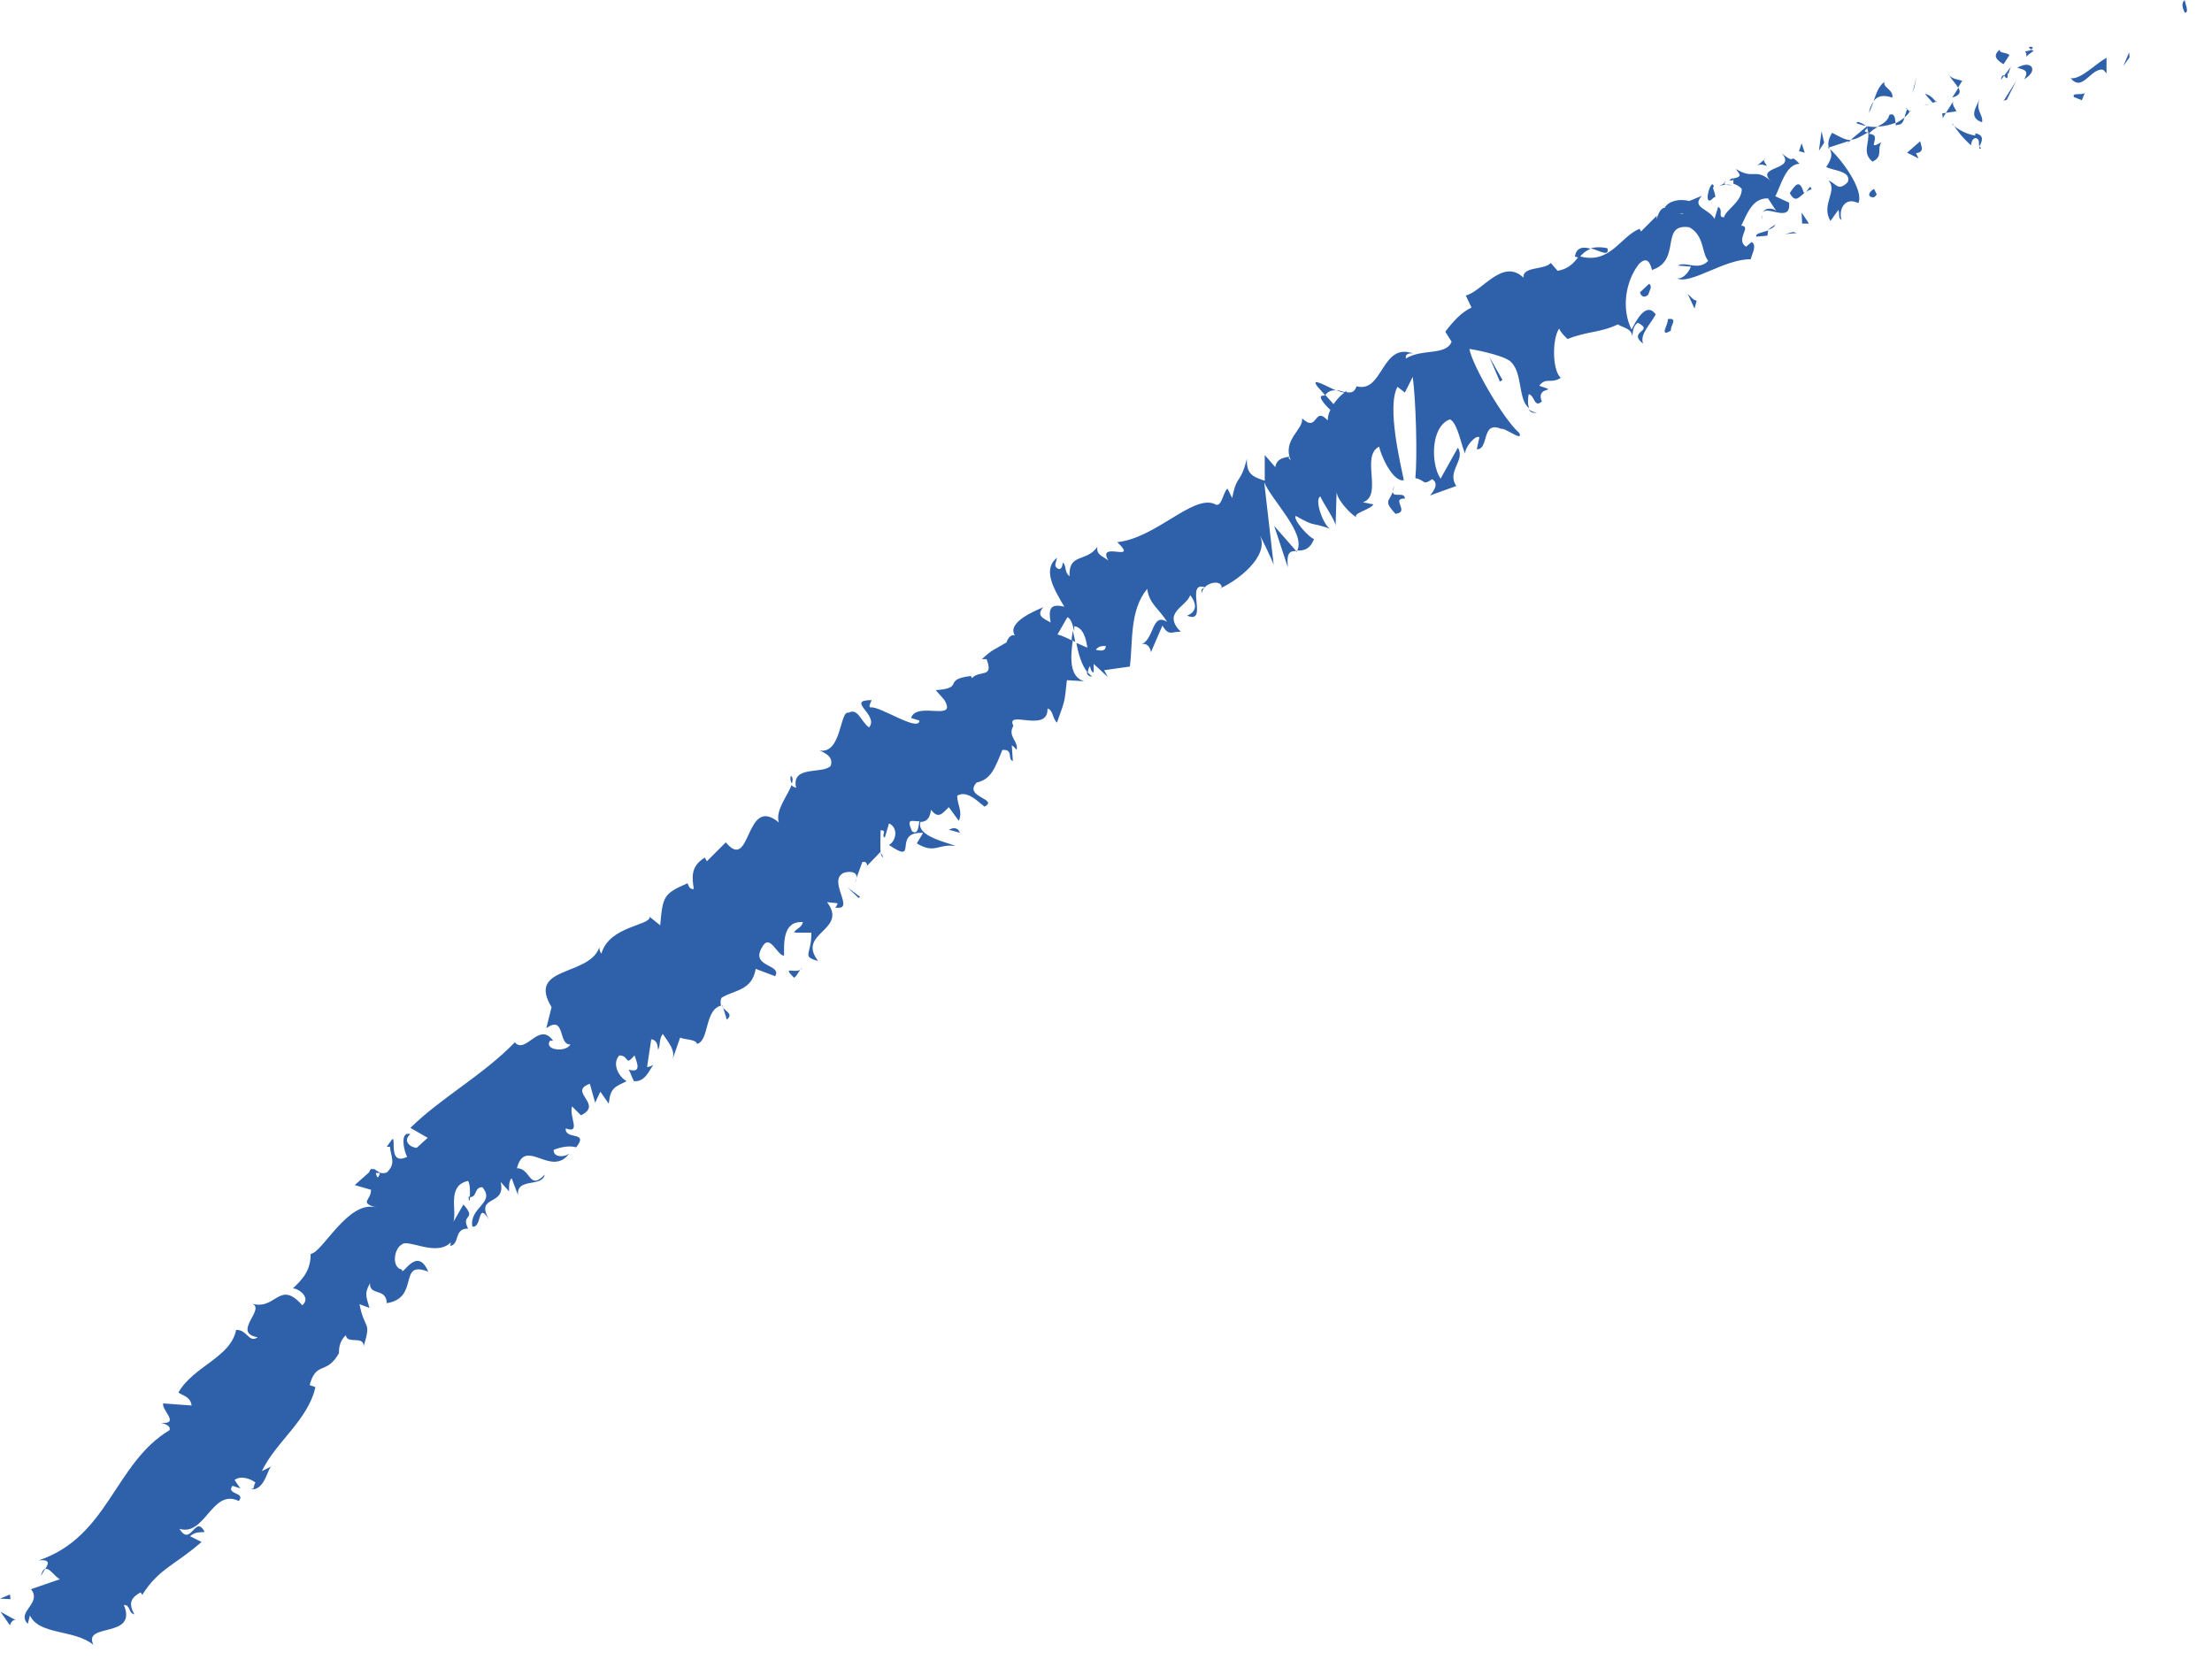 <?xml version="1.0" encoding="UTF-8"?> <svg xmlns="http://www.w3.org/2000/svg" id="Layer_2" data-name="Layer 2" viewBox="0 0 42.15 31.63"> <defs> <style> .cls-1 { fill: #2f61ab; stroke-width: 0px; } </style> </defs> <g id="Layer_1-2" data-name="Layer 1"> <g> <path class="cls-1" d="M41.64.24c.08,0-.01-.2-.01-.24-.11.09.03.29.01.24Z"></path> <polygon class="cls-1" points="40.58 1.09 40.57 1 40.46 1.26 40.58 1.09"></polygon> <path class="cls-1" d="M39.45,1.48c.23.3.39-.2.63-.15l.06.07v-.3c-.23.13-.49.42-.69.39Z"></path> <path class="cls-1" d="M38.59.98c.08.12-.09.16.16-.01-.02-.01-.03-.02-.04-.02-.02.01-.06.02-.12.03Z"></path> <path class="cls-1" d="M38.7.94c.12-.05-.12-.08,0,0h0Z"></path> <path class="cls-1" d="M38.18,1.22l.11-.17c-.06-.06-.21-.03-.18-.11-.14.12-.08.19.06.28Z"></path> <path class="cls-1" d="M38.13,1.52l.06-.08s-.05-.03-.06.08Z"></path> <path class="cls-1" d="M38.32,1.27l-.13.17s.09.15.06-.07c.02.1.02,0,.07-.1Z"></path> <path class="cls-1" d="M38.44,1.29c.11.04.24.04.13.22.28-.16.15-.38-.13-.22Z"></path> <path class="cls-1" d="M39.52,1.85l.15.06.06-.15c-.03.07-.26-.01-.21.09Z"></path> <path class="cls-1" d="M37.14,1.42c.02.07.13.17.17.25l.08-.13c-.08-.03-.21-.03-.26-.13Z"></path> <path class="cls-1" d="M37.32,1.67l-.12.19c.16-.05.16-.11.12-.19Z"></path> <polygon class="cls-1" points="38.24 1.9 38.42 1.54 38.18 1.92 38.24 1.9"></polygon> <polygon class="cls-1" points="36.48 1.66 36.52 1.46 36.44 1.78 36.48 1.66"></polygon> <path class="cls-1" d="M36.06,1.86c.02-.16-.19-.19-.15-.3-.11.07-.16.23-.21.37.07-.1.18-.13.36-.07Z"></path> <path class="cls-1" d="M35.61,2.15c.03-.05.06-.13.09-.21-.04.05-.07.12-.09.21Z"></path> <path class="cls-1" d="M36.89,1.94s-.1-.14-.21-.15l.15.17s.04-.02.07-.02Z"></path> <path class="cls-1" d="M36.82,1.97h0c-.08.02-.13.03-.15.04.02,0,.07-.02.15-.04Z"></path> <path class="cls-1" d="M36.9,1.93h-.02s.02.03.02,0Z"></path> <path class="cls-1" d="M37.72,1.89c-.06.15-.22.35.05.44.02-.16-.13-.22-.05-.44Z"></path> <path class="cls-1" d="M37.08,2.15l.2-.03c-.02-.05-.09-.12-.06-.19l-.14.22Z"></path> <polygon class="cls-1" points="37.02 2.25 37.08 2.15 37.01 2.16 37.02 2.25"></polygon> <path class="cls-1" d="M36,2.2c-.04.12-.13.16-.22.21.12,0,.23-.03.34-.07-.01-.07-.01-.2-.12-.15Z"></path> <path class="cls-1" d="M36.4,2.1v.02s.02.01,0-.02Z"></path> <polygon class="cls-1" points="34.83 2.81 34.86 2.84 34.85 2.8 34.83 2.81"></polygon> <path class="cls-1" d="M36.15,2.38c.09,0,.12-.06.14-.14-.05.04-.11.08-.17.11,0,.03.01.05.03.03Z"></path> <path class="cls-1" d="M35.38,2.35c.06.02.12.04.18.05-.07-.05-.19-.11-.18-.05Z"></path> <path class="cls-1" d="M36.34,2.08s0-.01,0-.01c-.04-.03-.03-.01,0,.01Z"></path> <path class="cls-1" d="M36.34,2.08s-.04.11-.05.16c.04-.04.08-.07.1-.12-.02-.01-.03-.03-.05-.04Z"></path> <path class="cls-1" d="M35.09,4.19c-.06-.19.06-.45.32-.32.11-.21-.25-.76-.54-1.03.03.08.06.15-.07.34.1.07.49.07.41.29-.19.19-.22.02-.37-.03.19.19-.15.46.04.77l.15-.21c.03.05-.01.16.06.19Z"></path> <path class="cls-1" d="M35.21,2.72l.06-.05c-.1,0-.19-.05-.36-.14-.08.14-.08.22-.06.28l.37-.12v.04Z"></path> <path class="cls-1" d="M35.6,2.53c.02.22-.12.38.08.55.21-.1.08-.23.17-.37-.33.19.05-.15-.24-.16.05-.06.11-.1.17-.13-.07,0-.15,0-.22-.02h.01s0,0,0,0h0s.04.03.01.03h0s.01.06.02.09c-.12,0-.04-.05-.02-.08v-.03s-.01,0-.01,0l-.3.25c.09,0,.17-.05.33-.14Z"></path> <path class="cls-1" d="M37.75,2.83s-.02-.03-.03-.04c-.01.03-.01.05.03.04Z"></path> <path class="cls-1" d="M37.56,2.77s0-.13.09-.14c.09.03.04.1.07.16.03-.07.12-.21-.08-.25v.04c-.18-.01-.46-.19-.44-.23.11.16.2.28.36.42Z"></path> <path class="cls-1" d="M36.59,2.69l-.25.22.22.11-.05-.1c.18-.03.09-.14.08-.23Z"></path> <polygon class="cls-1" points="34.76 2.72 34.71 2.5 34.66 2.87 34.76 2.72"></polygon> <polygon class="cls-1" points="34.39 2.91 34.33 2.73 34.28 2.88 34.39 2.91"></polygon> <path class="cls-1" d="M16.32,16.73l-.03.1s.03-.07.03-.1Z"></path> <path class="cls-1" d="M16.83,16.33l-.05-.09c.01.06.03.1.05.09Z"></path> <path class="cls-1" d="M25.46,7.44c-.21-.09-.49-.26-.36-.08l.15.17c.06-.08.14-.1.21-.09Z"></path> <path class="cls-1" d="M20.42,12.2l.07.03c-.02-.08-.03-.15-.05-.22,0,.06-.02.12-.02.19Z"></path> <path class="cls-1" d="M20.86,12.99h-.22c.06,0,.13,0,.22,0Z"></path> <path class="cls-1" d="M13.78,19.2l.07.23c.12-.11,0-.14-.07-.23Z"></path> <path class="cls-1" d="M30.63,4.73c-.14-.03-.24-.02-.32,0,.18.05.36.17.32,0Z"></path> <path class="cls-1" d="M15.07,14.78c-.02.07,0,.12.02.15.02-.07.02-.12-.02-.15Z"></path> <path class="cls-1" d="M30.01,4.89s.05.01.08.02c.06-.07.12-.13.22-.17-.13-.04-.27-.04-.3.15Z"></path> <path class="cls-1" d="M4.83,28.36s-.02,0-.04,0c.02.02.03.01.04,0Z"></path> <path class="cls-1" d="M.78,30.03s.05-.09.08-.14c-.03.01-.06.05-.08.14Z"></path> <path class="cls-1" d="M32.85,3.49c.07-.05,0-.03,0,0h0Z"></path> <path class="cls-1" d="M33.58,4.1s0,.06.01.11c-.01-.05-.02-.09-.01-.11Z"></path> <path class="cls-1" d="M29.86,6.49h0s.03.02,0,0Z"></path> <path class="cls-1" d="M33.01,3.53s-.08-.02-.13-.01c.02,0,.06.01.13.01Z"></path> <path class="cls-1" d="M32.95,3.44s.05,0,.08-.01c0-.04-.02-.05-.08.01Z"></path> <path class="cls-1" d="M32.75,3.55s.09-.03.14-.04c-.02,0-.03-.01-.03-.02-.02.01-.05.03-.1.06Z"></path> <path class="cls-1" d="M8.96,22.8s-.02,0-.03,0c0,.12.02.09.03,0Z"></path> <polygon class="cls-1" points="24.71 10.52 24.72 10.5 24.7 10.5 24.71 10.52"></polygon> <path class="cls-1" d="M24.54,10.81c-.03-.3.05-.31.16-.31l-.42-.48.26.79Z"></path> <path class="cls-1" d="M15.17,17.77h.29c.01.42-.2.45.13.54-.42-.54.58-.58.17-1.12l.2.02s-.01.06-.05.08c.42.08-.16-.51.17-.66.13-.04.26-.01.24.1l.11-.3c.07-.04.13.06.06.1l.29-.3v.02c-.01-.12,0-.33,0-.43.14,0,0,.09.08.14l.08-.27c.18.08.14.33,0,.41.59.4.04-.26.65-.23l-.12.2c.35.21.4,0,.74.05-.12-.06-.76-.18-.67-.46.09,0,.18-.04.2-.23.15.19.22.06.34-.05l.19.26c.08-.18-.03-.3-.03-.48.18-.1.36.08.52.21.28-.15-.41-.18-.15-.46.28-.06.35-.28.49-.62.22-.02.09.18.2.21l-.02-.3s.07.05.09.09c.05-.16-.18-.26-.06-.46-.16-.32.67.15.65-.33.11.03.09.18.18.27.15-.43.14-.34.19-.81l.33.02c-.29-.08-.26-.46-.22-.77-.12-.06-.23-.11-.29-.12l.19-.33c.06.02.1.13.13.27,0-.03,0-.07,0-.1.17.03.22.22.25.41-.07-.03-.14-.06-.21-.09.04.21.1.43.22.57,0-.04.01-.09.04-.13.01.06.03.1.05.12.03.02.02-.06.02-.16l.27.25-.07-.13.49-.07c.06-.47-.01-1.07.33-1.48.04.29.22.37.38.63-.3-.19-.24.34-.5.43.13-.05.19.09.19.15l.22-.51c.13.22.19.1.35.12-.36-.37.1-.47.18-.7.1.13.16.3-.06.39.42.18-.05-.67.34-.54-.05.03-.08.03-.06.11.03-.2.37-.27.38-.11l-.05.03c.35-.15.96-.62.78-1.01.03.04.23.46.26.55l-.18-1.57c.14.34.79.96.63,1.3.1,0,.23,0,.32-.22-.08-.01-.41-.37-.35-.44.41.23.25.1.67.25-.12-.02-.33-.56-.2-.62.03.09.3.48.29.56l.02-.67c-.02.13.23.42.38.51-.09-.08.27-.15.32-.25l-.2-.04c.39-.13-.05-.88.31-1.06.02.13.25.68.47.64-.06-.3-.33-1.41-.12-1.78l.14.11.15-.3c.06.46.09,1.5.05,1.93.2.04.13.15.32.02.15.09,0,.26-.04.31l.5-.18c-.19-.28.18-.49.03-.73l-.33.59c-.19-.28-.19-1,.18-1.13.15.07.23.56.29.65-.01-.12.2-.36.27-.31l-.05.23c.24.01.08-.55.46-.39.09-.02.43.26.35.08-.31-.27-.9-1.3-.95-1.6.04,0,.58.1.76.22.27.2.15.74.38.91-.04-.08-.02-.22-.01-.27.12.03.1.27.25.14-.13-.32.37-.16-.05-.3.13-.17.22-.03.41-.15-.17-.16-.16-.76-.03-.94.03.08.12.16.16.2.37-.15.63-.12.96-.28.07.06.27.07.27.23.02-.08.01-.2.11-.26.33.17-.21.15.1.4-.07-.18.14-.37.24-.56-.18-.25-.37.11-.46.29-.19-.38-.13-.9.14-1.25.23-.23.24.19.26.11.56-.19.13-.89.7-.81.29.16.23.48.36.64-.19.2-.43,0-.58.09l.25.02c-.04.11-.16.25-.27.22.25.14.91-.37,1.41-.36.03-.12.12-.26.02-.33l-.11.09c-.21-.14.12-.39-.09-.4.11-.22.21-.53.51-.52l.17.26c-.04-.08-.24-.1-.27.02.05-.17.55.21.5-.2l-.26-.12c.11-.22.2-.61.46-.62-.22-.23-.04.05-.34-.2.31.34-.57.23-.17.56-.33-.31-.35-.04-.7-.26.05.09.15.14-.05.18,0,.03,0,.07,0,.1h-.02s.02,0,.02,0c0,.02,0,.02,0,0,.06.02.12.05.16.1,0,.25-.29.38-.34.54-.13,0,0-.13-.11-.2l-.07.23c-.11-.2-.45-.21-.24-.44l-.24.1c-.19-.05-.4,0-.47.13-.13,0-.17.35-.15.15l-.3.3-.03-.05c-.37.15-.56.69-1.15.52-.09.11-.18.24-.41.28l-.13-.15c-.12.14-.54.06-.52.28-.4-.38-.79.27-1.1.34l.11.23c-.19.09-.33.24-.5.46l.12.19c-.1.27-.57.13-.87.32-.02-.09.07-.11.15-.09-.62-.24-.58.76-1.09.62-.04.12-.11.13-.2.11,0,0,.01-.01.01-.02,0,0-.02,0-.03.02-.06-.01-.11-.03-.17-.04.06.03.12.05.16.05-.06.04-.14.12-.21.22l-.16-.18s-.01.01-.02.02c-.14-.02-.02.14.12.27-.03.06-.05.13-.05.2-.27-.29-.18.25-.49-.04.04.21-.39.41-.21.81-.03-.05-.07-.05-.02-.08-.13.02-.25.04-.28.2l-.2-.23v.49c-.24-.08-.35-.13-.34-.42-.13.51-.19.28-.28.75l-.09-.18c-.09.07-.11.39-.25.29-.42-.17-1.11.65-1.85.73.43.41-.4-.04-.17.35-.11-.09-.23-.1-.21-.26-.21.3-.55.11-.53.56-.11-.09-.05-.21-.13-.26,0,.04-.02.16-.1.11-.08-.05-.02-.12-.01-.2-.28.22-.06.59.14.93-.25-.06-.31.02-.26.3-.12-.07-.29-.12-.14-.29-.11.05-.71.28-.54.54-.08-.04-.15.08-.16.13-.23.14-.27.13-.47.32h.09c.14.37-.13.2-.28.36l-.02-.04c-.56.07-.1.23-.67.27l.16.18c.27.44-.52.02-.63.35l.16.05c-.01.23-.77-.29-.93-.25-.05-.01,0-.09.02-.14-.51,0,.15.28-.05.52-.15-.1-.21-.38-.39-.28-.17-.05-.13.79-.55.72.13.06.26.13.21.29-.14.17-.76-.02-.66.42-.04-.01-.07-.03-.09-.05-.06.19-.31.47-.24.71-.65-.54-.52.97-1.01.38l-.36.36-.04-.07c-.28.17-.24.39-.21.6-.09.01-.1-.08-.12-.11-.46.2-.47.25-.52.8l-.2-.16c.01.17-.77.17-.92.7-.02-.02-.04-.07-.04-.12-.19.56-1.39.35-.91,1.14l-.1.4c.37-.26.22.33.46.31-.09.16-.51.11-.39-.07h.06c-.27-.38-.52.27-.73.03-.61.63-1.4,1.05-1.99,1.63l.33.19-.21.19c-.11,0-.28-.13-.12-.26-.22-.07-.11.37-.06.43-.38.19-.2-.41-.29-.33l-.1.14h.06c.02.2.12.32-.06.49-.16.06-.22-.1-.27-.06-.02-.02-.04-.01-.07.06l-.27.24.31.09c0,.21-.24.24.11.34-.54-.17-1.04.87-1.26.88,0,.31-.14.47-.34.66.09-.01.36.17.18.32-.45-.51-.5.13-.99-.04.35.08-.38.56.14.65-.17.12-.2-.15-.41-.14-.11.53-.8.68-1.1,1.19.06.06.23.07.25.25l-.54-.04c-.04.12.33.4-.04.37.08.02.19.06.16.14-1.05.63-1.16,2.03-2.49,2.48.23-.02.18.07.12.17.08-.04.17.13.28.19l-.55.19c.22.27-.29.43-.06.66l.04-.16c.18.38.84.26,1.21.56-.21-.43.85-.11.58-.76.13,0,.08.15.2.18-.11-.2-.08-.31.12-.42l.03.05c.31-.5.63-.57,1.13-1.01l-.22-.11c.11-.09.19-.07.28-.08-.18-.35-.26.3-.48-.06.49.15.62-.78,1.13-.53.14-.17-.25-.12-.12-.29l.15.05-.11-.16c.11-.09.3-.03.4.05-.03.02-.03.1-.05.13.25-.03.28-.44.37-.45l-.2.1c.26-.55.88-.97,1.02-1.6l-.11-.04c.13-.47.32-.18.56-.61v.03c-.01-.15.03-.28.13-.37.02.18.34,0,.34.21.15-.5.02-.29-.08-.8l.19.07c-.05-.19-.11-.26.01-.47-.01.25.31.08.32.38.64-.1.2-.83.79-.6-.22-.52-.51.13-.5-.04-.2-.03-.16-.4,0-.48.12-.11.67.25.94-.05-.03.03,0,.06-.03.08.2-.02.07-.34.35-.33-.15-.29.18-.16-.09-.46l-.19.33c.07-.22-.13-.69.28-.78.04.07.04.22.03.31.15,0,.08-.19.24-.19.26.3-.25.38-.19.75.19.04.09-.5.32-.13-.28-.49.33-.24.22-.72l.16.18c0-.06-.01-.2.05-.25l.12.32c-.03-.34.46-.14.51-.39-.3.32-.27-.13-.53-.12.16-.62.66.21,1.01-.3-.04.08-.32.12-.31-.05.12-.05.29-.09.43-.05.25-.32-.22-.13-.2-.36.3.11.06-.22.12-.42l.17.17c.44-.21-.26-.45.17-.6l.1.36.1-.21.16.23c.03-.31.12-.32.34-.43-.16-.09-.28-.34-.14-.49.2,0,.1.22.29,0,.06.16.13.34-.11.27.04.07.06.15.1.22.22.02.3-.23.37-.31-.04.02-.08.04-.12.04l.08-.53c.11.02.12.11.13.2.05-.08.01-.2.09-.3.11.17.25.31.18.5l.15-.43c.08.04.31.03.32.12.24-.06.14-.65.46-.73-.01-.04-.02-.09.01-.15.24-.15.58-.13.65-.55l.37.14c.14-.23-.48-.17-.25-.55.15-.28.28.15.42.16,0-.23-.03-.67.36-.64-.03.11-.12.12-.17.19ZM17.52,15.65c-.02.08-.02.27-.14.19-.12-.26,0-.19.14-.19ZM21.07,12.31c0,.09-.07.1-.19.07.04-.05.1-.08.19-.07ZM32.07,4.07s0,0,0,.01c-.17-.03-.11-.01,0-.01ZM32.38,4.04s0-.07-.03-.1c0,.06-.05.1-.13.11.05.05.1.07.15-.01ZM7.16,22.35h.08c-.04.14-.06.07-.08,0Z"></path> <path class="cls-1" d="M20.81,12.89s-.07-.06-.1-.09c0,.05.03.09.1.09Z"></path> <polygon class="cls-1" points="13.77 19.16 13.76 19.16 13.78 19.2 13.77 19.16"></polygon> <path class="cls-1" d="M29.29,7.86c-.07,0-.12-.03-.16-.06.03.05.07.08.16.06Z"></path> <path class="cls-1" d="M33.63,3.03l-.15.13c.08-.05.13-.01.19,0-.03-.05-.09-.11-.04-.14Z"></path> <path class="cls-1" d="M35.7,3.76s.05-.02.06-.06l-.05-.1c-.1.05-.14.16-.01.16Z"></path> <path class="cls-1" d="M34.11,3.69c.1.18.17.07.28-.02,0,0-.01,0-.02,0-.08-.28-.17-.13-.26,0Z"></path> <path class="cls-1" d="M34.41,3.66s.07-.05.11-.05c-.03-.11-.05,0-.11.05Z"></path> <path class="cls-1" d="M32.66,3.76c.08.02-.07-.25,0-.19-.04-.26-.25.46,0,.19Z"></path> <polygon class="cls-1" points="34.47 4.26 34.33 4.05 34.34 4.26 34.47 4.26"></polygon> <path class="cls-1" d="M33.46,4.51l.22-.02s0-.07.02-.1c-.12.04-.27.06-.23.12Z"></path> <path class="cls-1" d="M33.69,4.38c.06-.02.12-.05.14-.1-.03.02-.1.06-.14.1Z"></path> <polygon class="cls-1" points="34.24 4.44 34.17 4.42 34.02 4.46 34.24 4.44"></polygon> <path class="cls-1" d="M31.42,5.41l-.17.16c.02.09.1.11.16.04.02-.08.08-.14.02-.2Z"></path> <path class="cls-1" d="M32.33,5.73c-.08-.02-.1-.07-.17-.13l.13.28.04-.15Z"></path> <path class="cls-1" d="M31.78,6.08c.02.09-.18.36.06.22-.02-.09.15-.25-.06-.22Z"></path> <polygon class="cls-1" points="28.58 7.27 28.63 7.24 28.38 6.8 28.58 7.27"></polygon> <path class="cls-1" d="M26.59,9.79c.29-.03-.1-.3.18-.29,0-.14-.23-.01-.23-.13-.07.19-.18.17.05.42Z"></path> <path class="cls-1" d="M26.54,9.36s.02-.06.03-.11c-.02.05-.03.08-.03.11Z"></path> <polygon class="cls-1" points=".19 30.38 0 30.46 .2 30.47 .19 30.38"></polygon> <path class="cls-1" d="M.3,30.87l-.29-.16.18.26s.03-.12.11-.1Z"></path> <path class="cls-1" d="M18.3,15.88l-.04-.07c-.07-.05-.11-.03-.18,0l.22.06Z"></path> <polygon class="cls-1" points="16.36 17.11 16.39 17.09 16.15 16.91 16.36 17.11"></polygon> <path class="cls-1" d="M15.13,18.63c.07-.04.09-.15.16-.19-.1.15-.42-.07-.16.19Z"></path> </g> </g> </svg> 